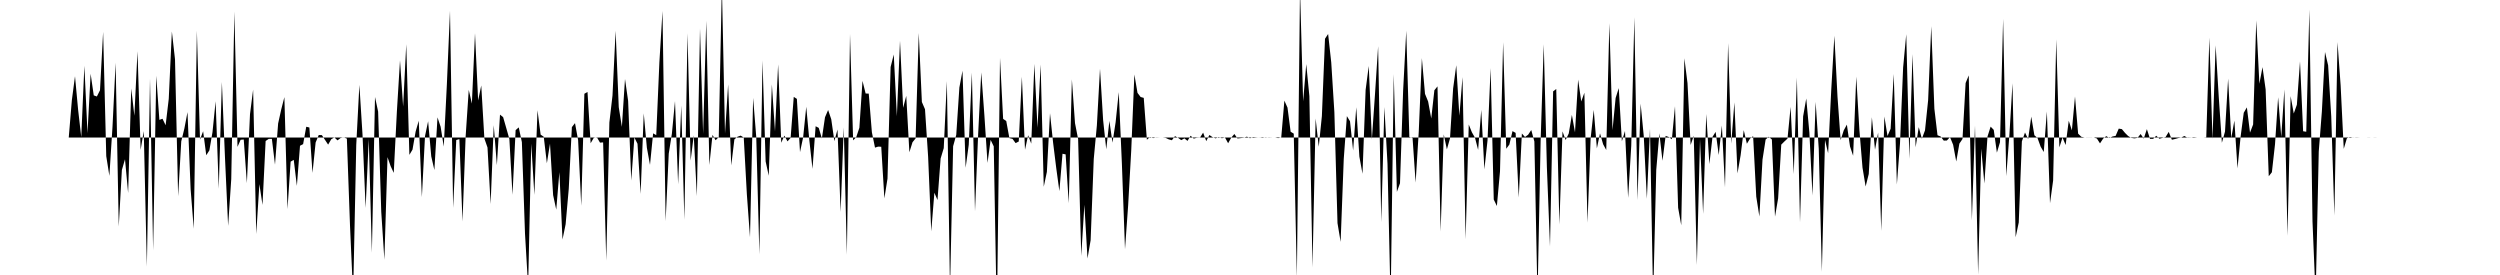 <svg viewBox="0 0 200 22" >
<polyline points="0,11 0.25,11 0.50,11 0.75,11 1,11 1.25,11 1.50,11 1.75,11 2,11 2.25,11 2.50,11 2.75,11 3,11 3.25,11 3.50,11 3.75,11 4,11 4.25,11 4.50,11 4.75,11 5,11 5.25,11 5.50,11 5.75,8 6,6.10 6.25,8.79 6.50,10.97 6.75,5.26 7,10.66 7.25,5.90 7.50,7.63 7.75,7.72 8,7.22 8.25,2.55 8.50,12.49 8.75,14.07 9,10.14 9.25,5.02 9.50,18.12 9.75,13.60 10,12.74 10.25,15.44 10.50,7.08 10.75,9.26 11,4.10 11.25,11.99 11.50,10.49 11.75,21.33 12,6.29 12.25,20.03 12.50,6.06 12.75,9.59 13,9.50 13.25,10.02 13.50,7.91 13.75,2.52 14,4.74 14.25,15.70 14.50,11.31 14.75,10.28 15,8.97 15.25,15.14 15.50,18.30 15.75,2.46 16,11.17 16.25,10.50 16.50,12.42 16.75,12.03 17,10.57 17.25,8.10 17.50,15.10 17.75,6.56 18,12.64 18.25,18.07 18.50,14.33 18.75,0.92 19,11.75 19.25,11.18 19.50,11.16 19.75,14.65 20,9.13 20.25,7.17 20.50,18.72 20.75,14.73 21,16.39 21.25,11.28 21.50,11.11 21.75,11.11 22,13.17 22.25,9.88 22.50,8.75 22.75,7.77 23,16.73 23.25,12.93 23.50,12.79 23.75,14.87 24,11.66 24.25,11.53 24.50,10.14 24.75,10.20 25,13.83 25.25,11.40 25.50,10.80 25.75,10.81 26,11.19 26.25,11.57 26.50,11.14 26.75,10.99 27,11.23 27.25,11.04 27.50,10.99 27.75,11.09 28,18.03 28.25,23.66 28.50,11.59 28.75,6.79 29,10.75 29.25,16.63 29.50,11.12 29.75,20.22 30,7.76 30.25,8.93 30.50,16.94 30.75,20.78 31,12.57 31.25,13.29 31.50,13.83 31.75,8.93 32,4.83 32.25,8.52 32.50,3.54 32.75,12.39 33,11.97 33.25,10.53 33.50,9.66 33.75,15.77 34,10.89 34.25,9.70 34.50,12.51 34.75,13.60 35,9.39 35.25,10.14 35.50,11.73 35.75,6.74 36,0.86 36.25,16.63 36.50,11.20 36.75,11.13 37,17.72 37.25,10.93 37.50,7.19 37.75,8.29 38,2.66 38.25,8.04 38.50,6.84 38.75,11.08 39,11.80 39.25,16.32 39.50,10.02 39.75,13.21 40,9.17 40.25,9.37 40.50,10.24 40.75,11.12 41,15.58 41.25,10.41 41.50,10.19 41.75,11.37 42,18.69 42.25,22.93 42.50,11.49 42.75,15.59 43,8.82 43.25,10.77 43.50,10.94 43.75,13.06 44,11.49 44.25,15.61 44.50,16.77 44.75,13.77 45,19.16 45.25,17.94 45.50,15.11 45.75,10.17 46,9.85 46.25,11.22 46.50,16.46 46.75,7.50 47,7.36 47.25,11.46 47.50,11.03 47.75,10.98 48,11.41 48.25,11.39 48.50,20.85 48.75,9.80 49,7.64 49.25,2.46 49.50,8.57 49.75,10.15 50,6.32 50.25,8.07 50.50,14.44 50.75,11 51,11.50 51.25,15.51 51.50,9.07 51.75,11.82 52,13.19 52.25,10.67 52.50,10.81 52.75,5 53,0.88 53.25,17.69 53.50,12.29 53.75,10.70 54,8.09 54.25,14.74 54.50,8.44 54.75,17.58 55,2.66 55.25,12.85 55.50,10.83 55.75,15.69 56,2.28 56.25,10.71 56.50,1.66 56.75,13.20 57,10.79 57.25,11.22 57.50,10.96 57.75,-1.20 58,10.69 58.25,6.75 58.50,13.23 58.75,11.15 59,10.94 59.25,10.85 59.50,11 59.75,15.56 60,18.98 60.25,7.83 60.50,10.96 60.75,20.35 61,4.84 61.25,12.91 61.50,14.06 61.75,6.75 62,10.51 62.25,5.15 62.50,11.42 62.75,10.85 63,11.31 63.25,11.03 63.50,7.75 63.75,7.91 64,12.17 64.25,11 64.50,8.54 64.75,11.25 65,13.51 65.25,10.10 65.50,10.23 65.75,11.08 66,9.38 66.25,8.80 66.50,9.54 66.75,11.29 67,10.36 67.25,16.96 67.50,10.19 67.75,20.38 68,2.72 68.25,11.23 68.50,10.97 68.75,10.22 69,6.47 69.25,7.48 69.50,7.49 69.75,10.58 70,11.81 70.25,11.73 70.50,11.74 70.75,15.87 71,14.29 71.25,5.36 71.50,4.36 71.75,9.30 72,3.26 72.25,8.63 72.50,7.67 72.75,12.18 73,11.38 73.25,11.07 73.50,2.64 73.75,8.16 74,8.74 74.25,12.54 74.50,18.51 74.75,15.42 75,16 75.25,12.68 75.50,11.85 75.75,6.49 76,23.24 76.25,11.70 76.50,10.79 76.75,7 77,5.66 77.25,13.42 77.50,11.58 77.75,5.81 78,16.90 78.25,10.77 78.50,5.79 78.75,9.21 79,13.03 79.25,11.19 79.50,11.71 79.75,25.67 80,4.63 80.25,9.51 80.50,9.68 80.75,11.05 81,11.11 81.25,11.45 81.50,11.32 81.75,6.14 82,11.98 82.25,10.82 82.50,11.49 82.75,5.11 83,10.22 83.25,5.16 83.50,14.94 83.75,13.75 84,9.06 84.25,11.43 84.50,13.45 84.75,15.29 85,12.30 85.25,12.35 85.50,16.26 85.75,6.35 86,9.85 86.25,11.13 86.50,20.47 86.75,16.38 87,20.68 87.25,19.22 87.50,12.72 87.75,10.03 88,5.50 88.25,9.61 88.50,11.94 88.75,9.67 89,11.41 89.25,9.78 89.50,7.37 89.75,13.07 90,19.94 90.25,16.46 90.50,12.01 90.75,5.96 91,7.43 91.25,7.76 91.50,7.83 91.75,11.18 92,10.96 92.25,11.05 92.50,10.99 92.75,11 93,11 93.25,11.03 93.50,11.15 93.75,11.22 94,10.89 94.25,11.03 94.50,11.21 94.75,11.07 95,11.27 95.25,10.86 95.50,11.09 95.75,11.02 96,11.01 96.25,10.61 96.50,11.29 96.75,10.80 97,10.97 97.25,11.07 97.50,10.96 97.75,11.06 98,11 98.25,11.46 98.50,11.01 98.75,10.72 99,11.08 99.25,11.05 99.50,11.02 99.75,10.93 100,11.06 100.25,10.96 100.50,10.99 100.75,11.01 101,10.97 101.25,11.02 101.50,10.99 101.75,11 102,11 102.25,11.05 102.50,10.99 102.75,8.05 103,8.61 103.25,10.54 103.50,10.69 103.75,22.20 104,-0.91 104.25,8.11 104.50,5.13 104.75,7.69 105,21.39 105.25,9.48 105.50,11.74 105.75,9.29 106,3.10 106.25,2.72 106.50,5 106.75,8.98 107,17.85 107.25,19.35 107.50,12.72 107.75,9.29 108,9.70 108.25,12.04 108.50,8.58 108.75,12.53 109,13.90 109.25,7.19 109.50,5.28 109.75,11.15 110,7.53 110.25,3.70 110.50,17.77 110.75,8.56 111,13.10 111.25,24.22 111.50,5.93 111.75,15.35 112,14.66 112.25,7.25 112.50,2.46 112.75,11.05 113,10.96 113.25,14.61 113.50,10.54 113.75,4.65 114,7.51 114.25,8.12 114.50,9.48 114.75,7.22 115,6.91 115.25,18.52 115.50,10.75 115.75,11.95 116,11.07 116.25,7.08 116.50,5.22 116.75,9.26 117,6.17 117.25,19.14 117.50,9.96 117.75,10.58 118,11.02 118.25,11.99 118.50,8.79 118.75,13.55 119,11.25 119.25,5.45 119.50,15.96 119.75,16.48 120,13.71 120.25,3.38 120.50,11.90 120.75,11.56 121,10.49 121.25,10.63 121.50,15.80 121.75,10.68 122,10.96 122.25,10.78 122.50,10.40 122.75,11.32 123,23.83 123.25,11.27 123.50,3.54 123.75,13.37 124,19.72 124.25,7.31 124.50,7.12 124.75,17.96 125,10.51 125.25,11.20 125.50,10.68 125.75,9.19 126,10.59 126.25,6.37 126.50,8.12 126.75,7.42 127,17.82 127.25,11.07 127.50,8.79 127.75,11.87 128,10.67 128.25,11.54 128.50,12 128.75,1.86 129,10.41 129.25,7.84 129.50,7.05 129.75,11.30 130,10.48 130.25,15.83 130.50,11.65 130.75,1.38 131,16.01 131.25,8.29 131.50,10.88 131.75,15.90 132,10.31 132.25,23.88 132.50,13.59 132.75,10.67 133,12.86 133.25,10.87 133.50,10.96 133.75,11.14 134,8.50 134.25,16.62 134.50,18.02 134.75,4.66 135,6.65 135.25,11.60 135.50,10.86 135.75,21.20 136,11.13 136.25,17.11 136.50,9.12 136.75,13.13 137,10.95 137.25,10.55 137.50,12.40 137.75,10.04 138,14.99 138.25,3.45 138.50,11.49 138.75,8.19 139,13.87 139.25,12.42 139.50,10.41 139.75,11.50 140,11.09 140.25,10.89 140.50,15.73 140.75,17.32 141,12.77 141.25,11.16 141.50,10.94 141.75,11.16 142,17.33 142.25,15.87 142.50,11.57 142.75,11.32 143,11.09 143.25,8.55 143.50,13.93 143.75,6.20 144,17.78 144.25,9.31 144.50,7.88 144.75,10.61 145,15.64 145.25,8.15 145.50,11.90 145.75,21.74 146,11.19 146.25,12.26 146.50,7.19 146.75,2.86 147,7.74 147.25,11.21 147.50,10.43 147.75,9.97 148,11.71 148.25,12.46 148.50,6.13 148.75,10.38 149,13.41 149.25,14.92 149.50,13.92 149.75,9.38 150,11.98 150.25,10.61 150.50,18.47 150.75,9.32 151,10.88 151.25,10.30 151.50,5.92 151.75,14.76 152,11.47 152.25,5.40 152.50,2.74 152.75,12.71 153,4.33 153.25,11.78 153.50,10.17 153.75,11.10 154,10.43 154.25,8.02 154.50,2.10 154.75,8.70 155,10.82 155.25,10.92 155.50,11.25 155.75,11.24 156,10.97 156.25,11.58 156.50,12.92 156.75,11.49 157,11.12 157.25,6.64 157.50,6.03 157.75,17.63 158,10.05 158.25,21.97 158.50,11.90 158.75,14.68 159,10.92 159.25,10.13 159.50,10.39 159.75,12.21 160,11.38 160.25,1.51 160.50,14.09 160.75,10.81 161,6.66 161.25,18.98 161.50,17.80 161.75,11.31 162,10.60 162.25,11.13 162.50,9.33 162.75,10.82 163,11.04 163.25,11.73 163.50,12.16 163.75,8.92 164,16.26 164.25,14.44 164.50,3.15 164.75,11.79 165,11 165.25,11.60 165.50,9.66 165.75,10.43 166,7.72 166.25,10.69 166.50,10.94 166.75,11 167,11.01 167.25,11.01 167.50,11 167.75,11.08 168,11.47 168.25,11.09 168.50,10.89 168.75,11.04 169,10.92 169.25,10.87 169.50,10.29 169.75,10.33 170,10.63 170.25,10.88 170.50,11.03 170.75,11.07 171,11.03 171.25,10.72 171.50,11.09 171.75,10.33 172,11.11 172.25,11.11 172.50,10.86 172.75,11.10 173,11.03 173.25,10.96 173.50,10.55 173.75,11.18 174,11.12 174.25,11.05 174.50,11 174.75,10.88 175,11.02 175.25,11.01 175.50,10.97 175.75,11 176,11 176.25,11 176.50,11.02 176.75,3.01 177,11.13 177.25,3.63 177.50,7.75 177.75,11.42 178,10.53 178.25,6.29 178.50,11.05 178.75,9.65 179,13.47 179.25,10.92 179.50,9.02 179.75,8.59 180,10.61 180.25,9.96 180.50,1.63 180.75,6.70 181,5.37 181.25,7.15 181.50,14.10 181.75,13.78 182,11.55 182.25,7.78 182.50,10.96 182.75,7.15 183,18.86 183.25,7.69 183.50,9.08 183.75,8.38 184,4.91 184.25,10.50 184.50,10.54 184.75,0.76 185,17.72 185.25,23.79 185.50,12.13 185.75,8.91 186,4.16 186.25,5.23 186.50,9.32 186.75,17.24 187,3.37 187.25,6.82 187.50,11.91 187.75,11.06 188,10.96 188.25,11.01 188.50,10.99 188.75,11 189,11 189.25,11 189.50,11.01 189.75,11 190,11.01 190.25,11 190.50,11 190.75,11 191,11 191.25,11 191.50,11 191.75,11 192,11 192.25,11 192.50,11 192.75,11 193,11 193.25,11 193.50,11 193.75,11 194,11 194.25,11 194.50,11 194.75,11 195,11 195.25,11 195.50,11 195.75,11 196,11 196.25,11 196.50,11 196.75,11 197,11 197.25,11 197.50,11 197.75,11 198,11 198.25,11 198.50,11 198.75,11 199,11 199.25,11 199.50,11 199.75,11 " />
</svg>